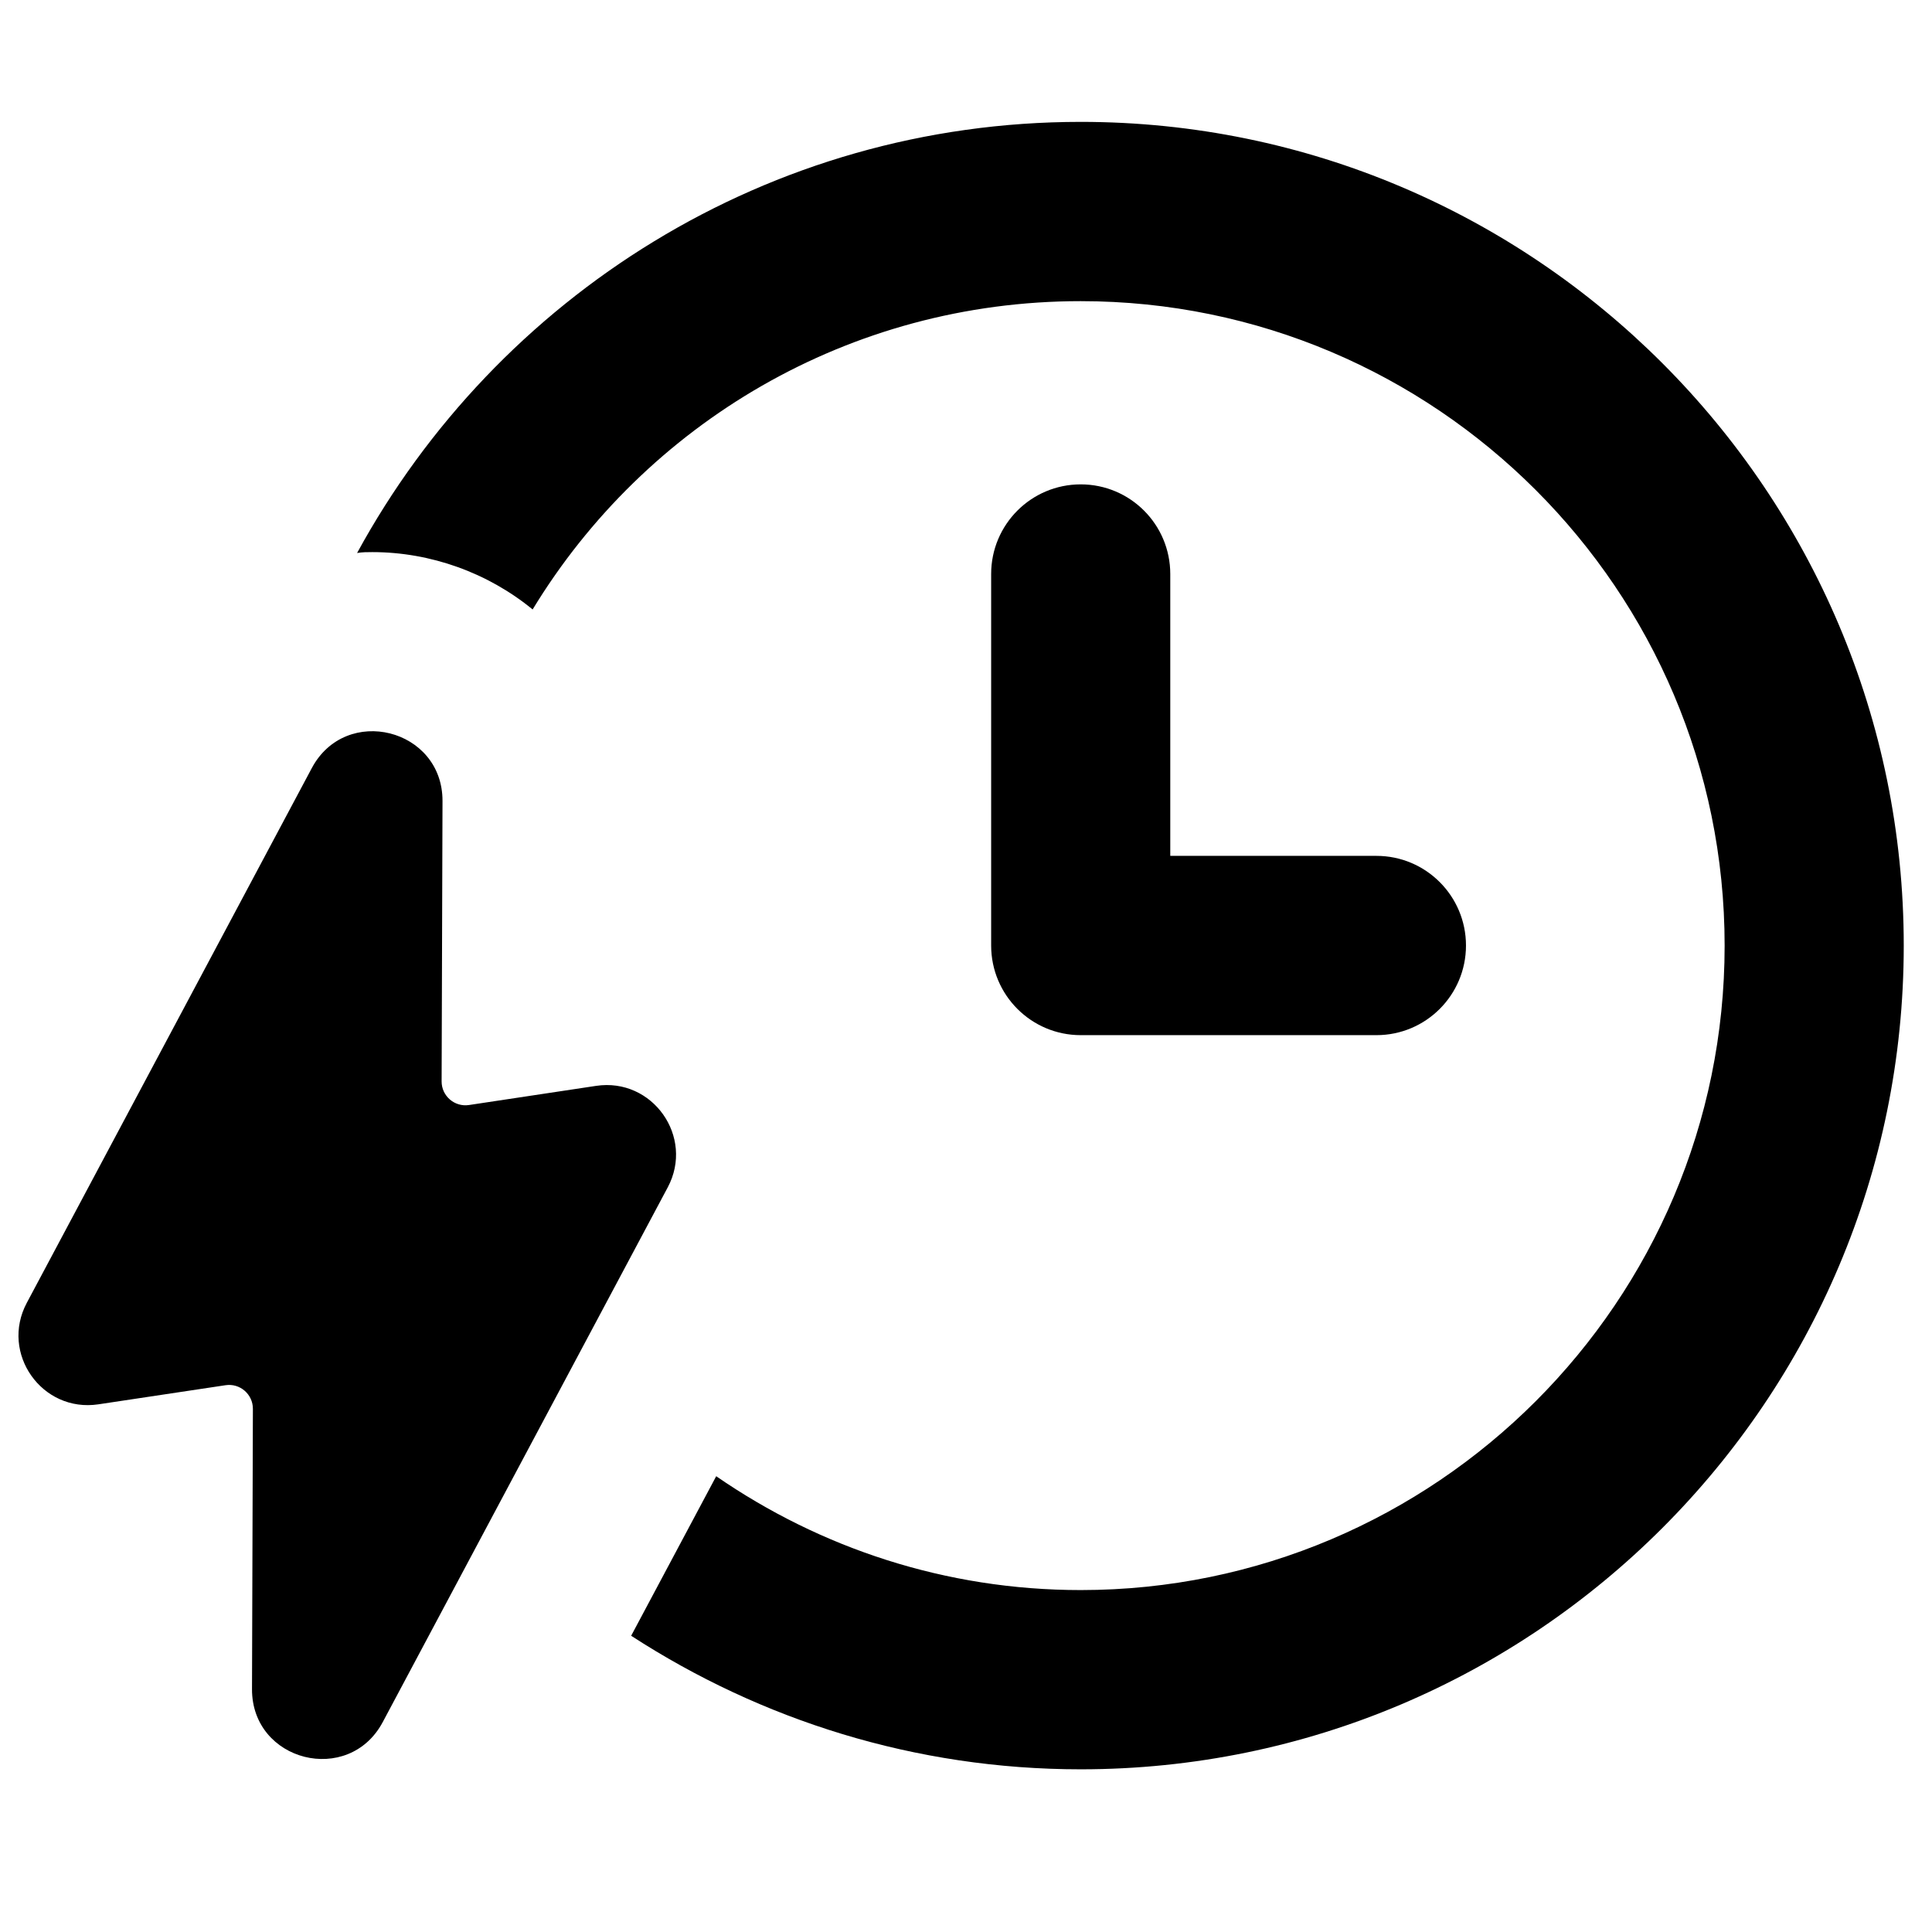 <svg xmlns="http://www.w3.org/2000/svg" xmlns:xlink="http://www.w3.org/1999/xlink" width="250" viewBox="0 0 187.5 187.5" height="250" preserveAspectRatio="xMidYMid meet"><defs><g></g><clipPath id="a9296ef758"><path d="M 34 11.805 L 184.758 11.805 L 184.758 172 L 34 172 Z M 34 11.805 " clip-rule="nonzero"></path></clipPath></defs><g clip-path="url(#a9296ef758)"><path fill="#000000" d="M 104.883 11.828 C 74.551 11.828 48.215 28.789 34.656 53.668 C 35.176 53.582 35.613 53.582 36.133 53.582 C 41.785 53.582 47.344 55.582 51.691 59.148 C 62.641 41.141 82.371 29.227 104.883 29.227 C 139.301 29.227 167.375 57.234 167.375 91.77 C 167.375 126.305 139.301 154.316 104.883 154.316 C 91.758 154.316 79.59 150.227 69.508 143.266 L 61.254 158.75 C 73.855 166.926 88.805 171.711 104.883 171.711 C 148.949 171.711 184.758 135.871 184.758 91.77 C 184.758 47.668 148.949 11.828 104.883 11.828 Z M 104.883 11.828 " fill-opacity="1" fill-rule="nonzero"></path></g><path fill="#000000" d="M 104.883 47.008 C 100.082 47.008 96.191 50.902 96.191 55.707 L 96.191 91.762 C 96.191 96.566 100.082 100.461 104.883 100.461 L 133.582 100.461 C 138.383 100.461 142.273 96.566 142.273 91.762 C 142.273 86.957 138.383 83.062 133.582 83.062 L 113.574 83.062 L 113.574 55.707 C 113.574 50.902 109.684 47.008 104.883 47.008 Z M 104.883 47.008 " fill-opacity="1" fill-rule="nonzero"></path><path fill="#000000" d="M 57.852 105.383 L 45.516 107.242 C 44.117 107.453 42.855 106.367 42.859 104.949 L 42.945 77.738 C 42.965 70.707 33.566 68.34 30.258 74.547 L 2.598 126.445 C -0.008 131.34 4.07 137.113 9.551 136.289 L 21.891 134.434 C 23.285 134.223 24.547 135.309 24.543 136.727 L 24.457 163.934 C 24.438 170.965 33.836 173.336 37.145 167.129 L 64.805 115.23 C 67.41 110.336 63.332 104.559 57.852 105.383 Z M 57.852 105.383 " fill-opacity="1" fill-rule="nonzero"></path><g fill="#000000" fill-opacity="1"><g transform="translate(105.612, 170.171)"><g><path d="M 0.359 0 L 0.359 -1.188 L 1.641 -1.188 L 1.641 0 Z M 0.359 0 "></path></g></g></g></svg>